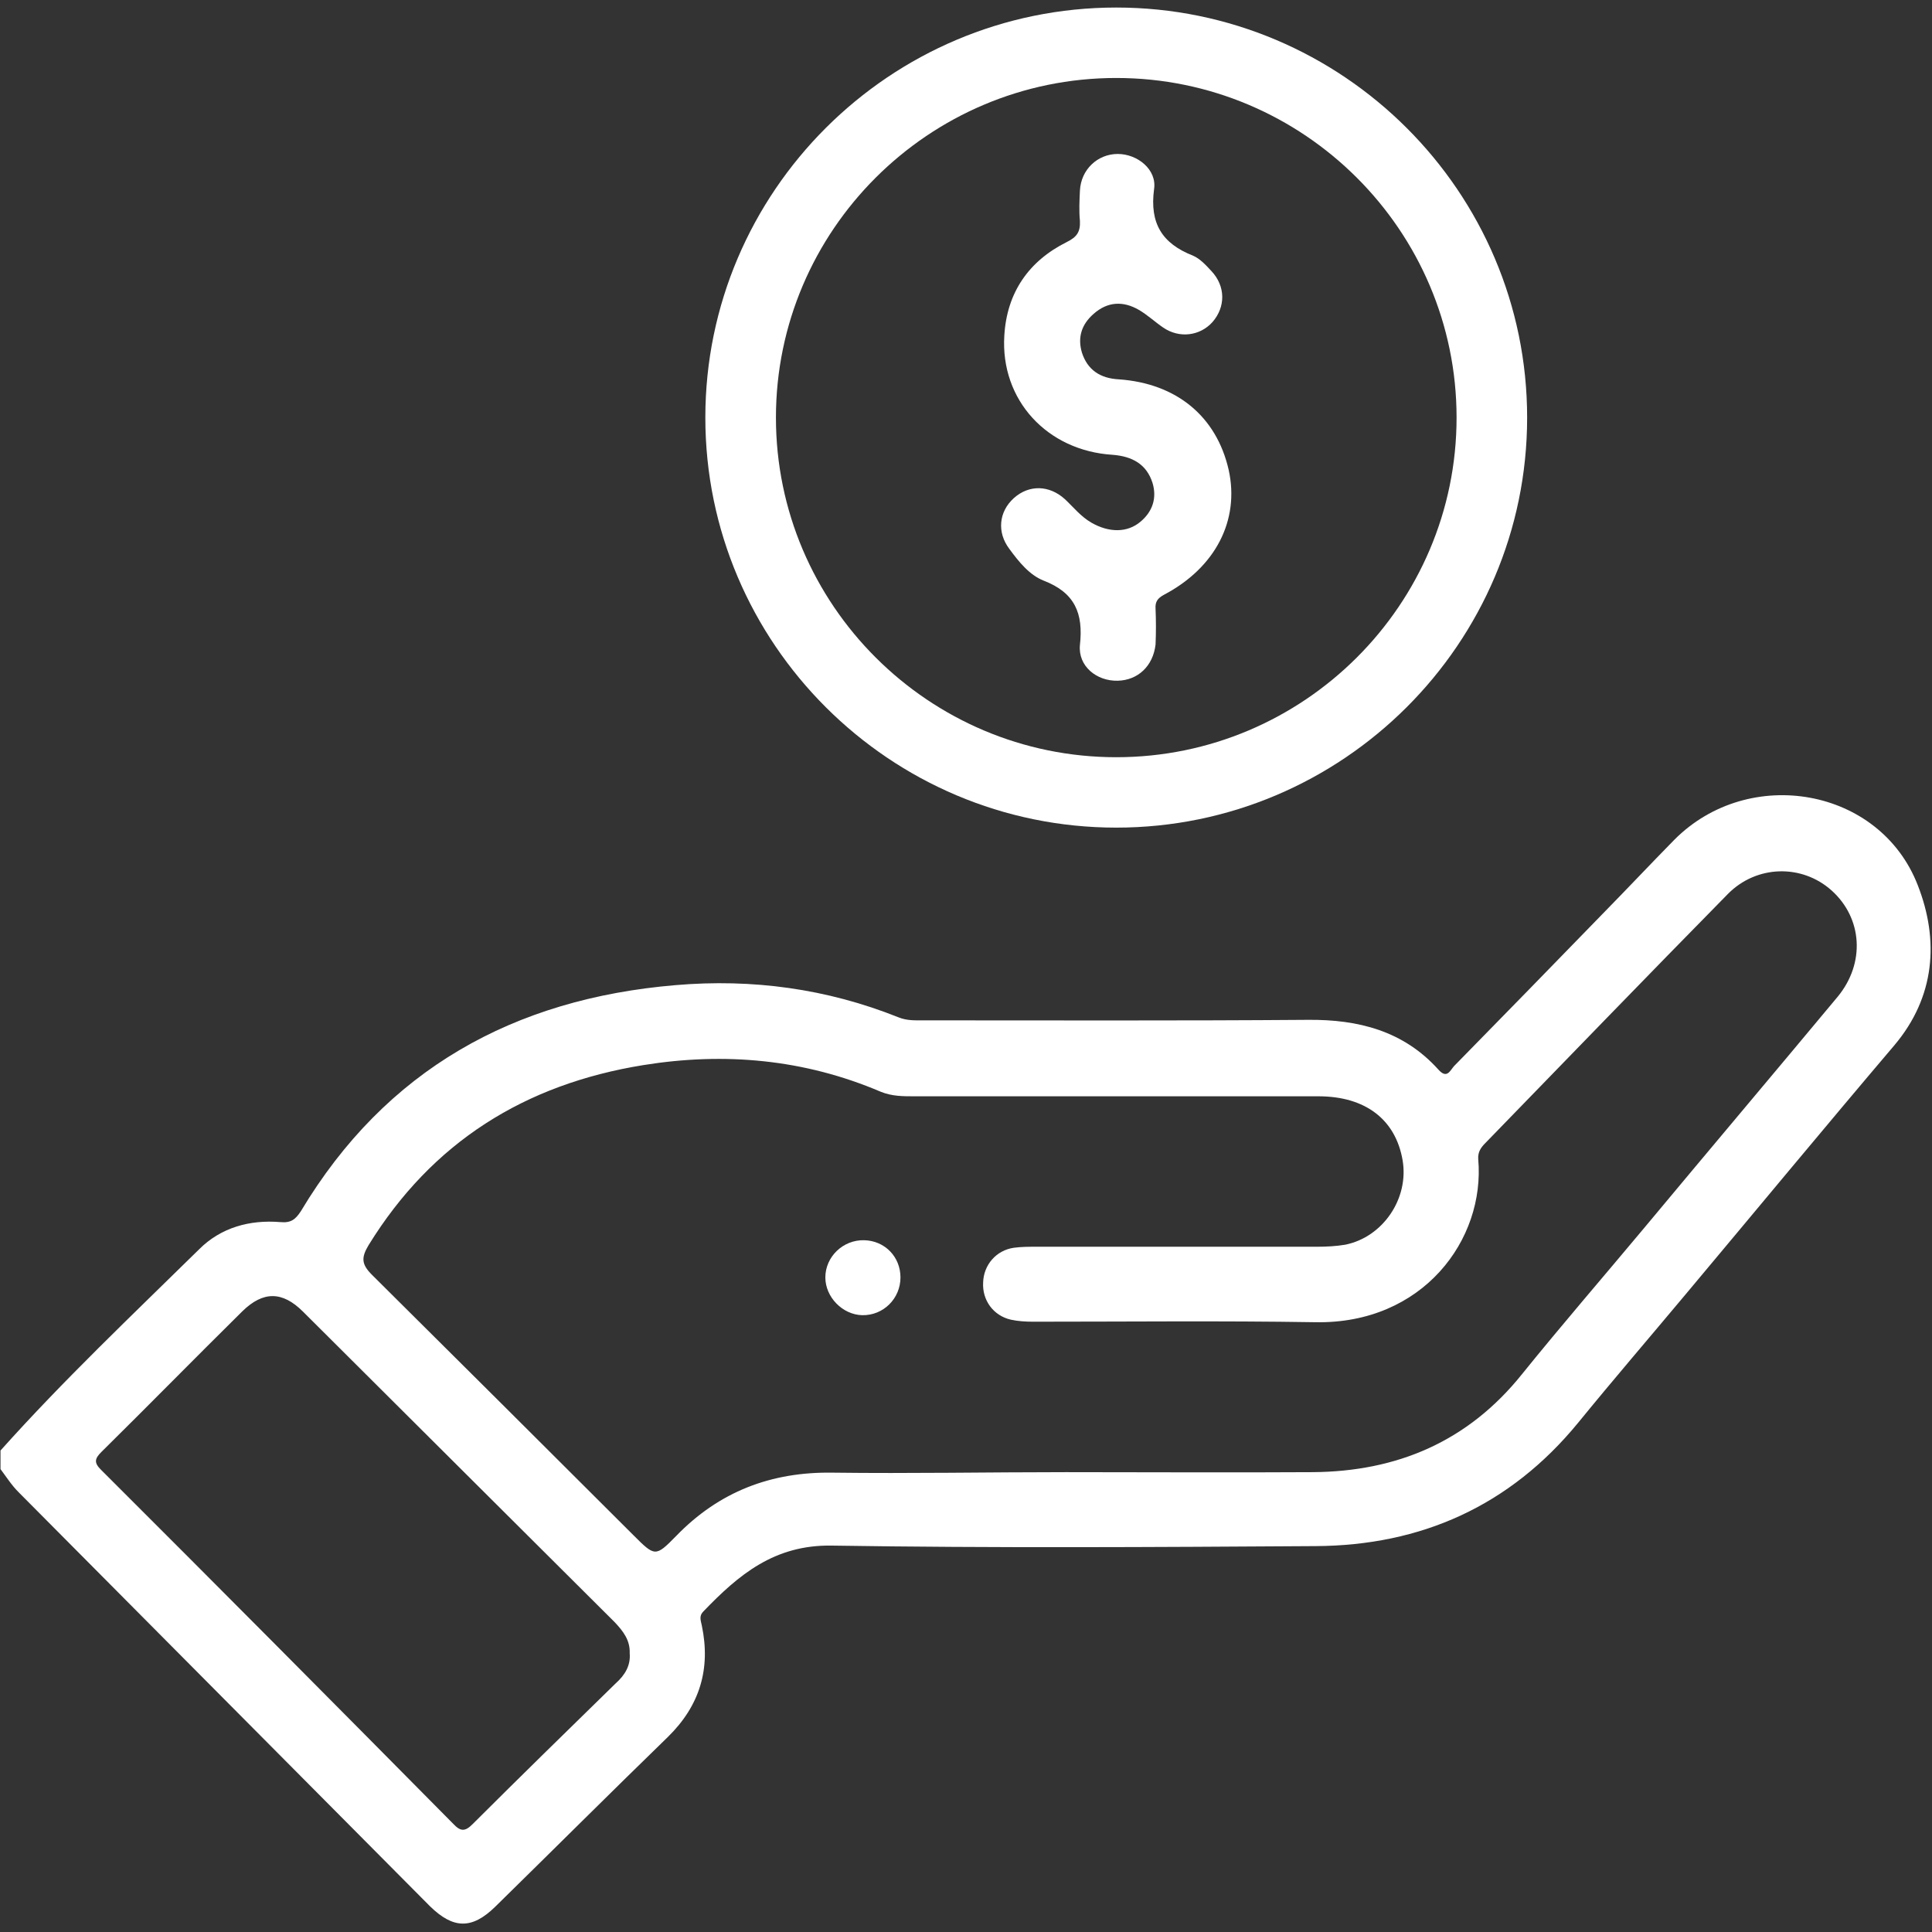 <svg width="61" height="61" viewBox="0 0 61 61" fill="none" xmlns="http://www.w3.org/2000/svg">
<rect x="0" y="0" width="61" height="61" fill="#333333" stroke="none"/>
<path d="M35.244 26.131C28.096 26.131 22.27 20.317 22.27 13.185C22.27 6.052 28.096 0.238 35.244 0.238C42.391 0.238 48.217 6.052 48.217 13.185C48.217 20.317 42.391 26.131 35.244 26.131ZM35.244 2.462C29.322 2.462 24.499 7.276 24.499 13.185C24.499 19.094 29.322 23.908 35.244 23.908C41.165 23.908 45.989 19.094 45.989 13.185C45.989 7.276 41.165 2.462 35.244 2.462Z" fill="white"/>
<path d="M0.016 45.798C2.006 43.574 4.171 41.525 6.288 39.444C6.972 38.76 7.88 38.506 8.851 38.586C9.185 38.617 9.328 38.506 9.503 38.236C12.178 33.772 16.221 31.533 21.331 31.104C23.75 30.897 26.106 31.215 28.367 32.12C28.637 32.231 28.908 32.216 29.179 32.216C33.222 32.216 37.265 32.231 41.293 32.2C42.885 32.184 44.317 32.549 45.416 33.772C45.686 34.074 45.782 33.804 45.909 33.661C47.485 32.057 49.061 30.436 50.637 28.816C51.385 28.054 52.117 27.275 52.866 26.513C55.221 24.146 59.36 24.861 60.554 27.958C61.223 29.674 61.111 31.469 59.806 33.01C57.593 35.615 55.413 38.252 53.216 40.873C52.086 42.224 50.939 43.558 49.825 44.924C47.676 47.545 44.874 48.8 41.532 48.816C36.438 48.848 31.36 48.879 26.266 48.8C24.451 48.768 23.321 49.721 22.206 50.881C22.063 51.024 22.127 51.167 22.159 51.326C22.445 52.692 22.095 53.852 21.092 54.837C19.261 56.616 17.463 58.411 15.632 60.206C14.9 60.921 14.311 60.905 13.579 60.19C9.265 55.853 4.935 51.485 0.589 47.116C0.366 46.894 0.207 46.64 0.016 46.385C0.016 46.195 0.016 46.004 0.016 45.798ZM33.652 46.481C36.247 46.481 38.841 46.497 41.436 46.481C44.11 46.465 46.355 45.512 48.058 43.383C49.316 41.826 50.621 40.317 51.895 38.792C53.932 36.346 55.986 33.915 58.023 31.469C58.899 30.405 58.803 28.991 57.832 28.117C56.893 27.275 55.46 27.307 54.553 28.228C51.99 30.834 49.443 33.471 46.896 36.092C46.753 36.235 46.657 36.378 46.673 36.6C46.896 39.142 44.922 41.81 41.532 41.747C38.555 41.699 35.594 41.731 32.617 41.731C32.378 41.731 32.14 41.715 31.917 41.667C31.36 41.54 31.009 41.048 31.041 40.492C31.057 39.936 31.455 39.475 32.012 39.396C32.251 39.364 32.49 39.364 32.728 39.364C35.673 39.364 38.634 39.364 41.579 39.364C41.882 39.364 42.184 39.348 42.471 39.3C43.665 39.062 44.492 37.839 44.285 36.632C44.063 35.345 43.108 34.614 41.627 34.614C37.377 34.614 33.111 34.614 28.86 34.614C28.51 34.614 28.16 34.614 27.81 34.471C25.39 33.439 22.875 33.216 20.312 33.629C16.571 34.233 13.642 36.06 11.636 39.316C11.398 39.714 11.414 39.92 11.748 40.254C14.502 42.986 17.24 45.718 19.994 48.466C20.678 49.15 20.694 49.165 21.347 48.498C22.7 47.1 24.34 46.465 26.297 46.497C28.749 46.528 31.2 46.481 33.652 46.481ZM19.882 52.2C19.898 51.786 19.675 51.501 19.405 51.215C16.125 47.942 12.846 44.686 9.567 41.413C8.914 40.762 8.309 40.762 7.657 41.397C6.16 42.875 4.696 44.368 3.2 45.845C2.993 46.052 2.961 46.179 3.184 46.401C6.909 50.118 10.618 53.852 14.311 57.585C14.534 57.823 14.677 57.839 14.916 57.6C16.412 56.107 17.924 54.63 19.436 53.153C19.739 52.883 19.914 52.581 19.882 52.2Z" fill="white"/>
<path d="M28.431 40.333C28.431 41 27.889 41.54 27.221 41.525C26.6 41.509 26.059 40.953 26.059 40.333C26.059 39.682 26.616 39.142 27.284 39.158C27.937 39.173 28.431 39.682 28.431 40.333Z" fill="white"/>
<path d="M35.291 21.493C34.623 21.509 34.034 21.032 34.097 20.365C34.209 19.364 33.938 18.713 32.951 18.332C32.506 18.157 32.171 17.744 31.869 17.331C31.471 16.807 31.535 16.155 32.012 15.726C32.49 15.298 33.127 15.313 33.62 15.758C33.891 16.012 34.129 16.314 34.464 16.505C35.021 16.823 35.594 16.823 36.008 16.473C36.39 16.155 36.533 15.726 36.39 15.25C36.199 14.646 35.737 14.408 35.132 14.36C33.063 14.233 31.582 12.629 31.71 10.595C31.789 9.245 32.474 8.244 33.684 7.641C34.002 7.482 34.113 7.323 34.097 6.974C34.066 6.656 34.082 6.338 34.097 6.02C34.129 5.353 34.655 4.861 35.291 4.861C35.912 4.861 36.533 5.353 36.438 5.973C36.294 7.053 36.692 7.688 37.663 8.07C37.886 8.165 38.077 8.372 38.252 8.562C38.698 9.039 38.698 9.69 38.284 10.167C37.886 10.611 37.233 10.691 36.724 10.341C36.469 10.167 36.231 9.944 35.96 9.785C35.467 9.499 34.973 9.515 34.527 9.912C34.145 10.246 34.018 10.659 34.161 11.136C34.336 11.676 34.734 11.946 35.323 11.977C37.154 12.105 38.411 13.153 38.794 14.837C39.144 16.425 38.38 17.919 36.756 18.776C36.549 18.888 36.469 18.999 36.485 19.221C36.501 19.602 36.501 19.968 36.485 20.349C36.406 21.032 35.928 21.477 35.291 21.493Z" fill="white"/>
</svg>

